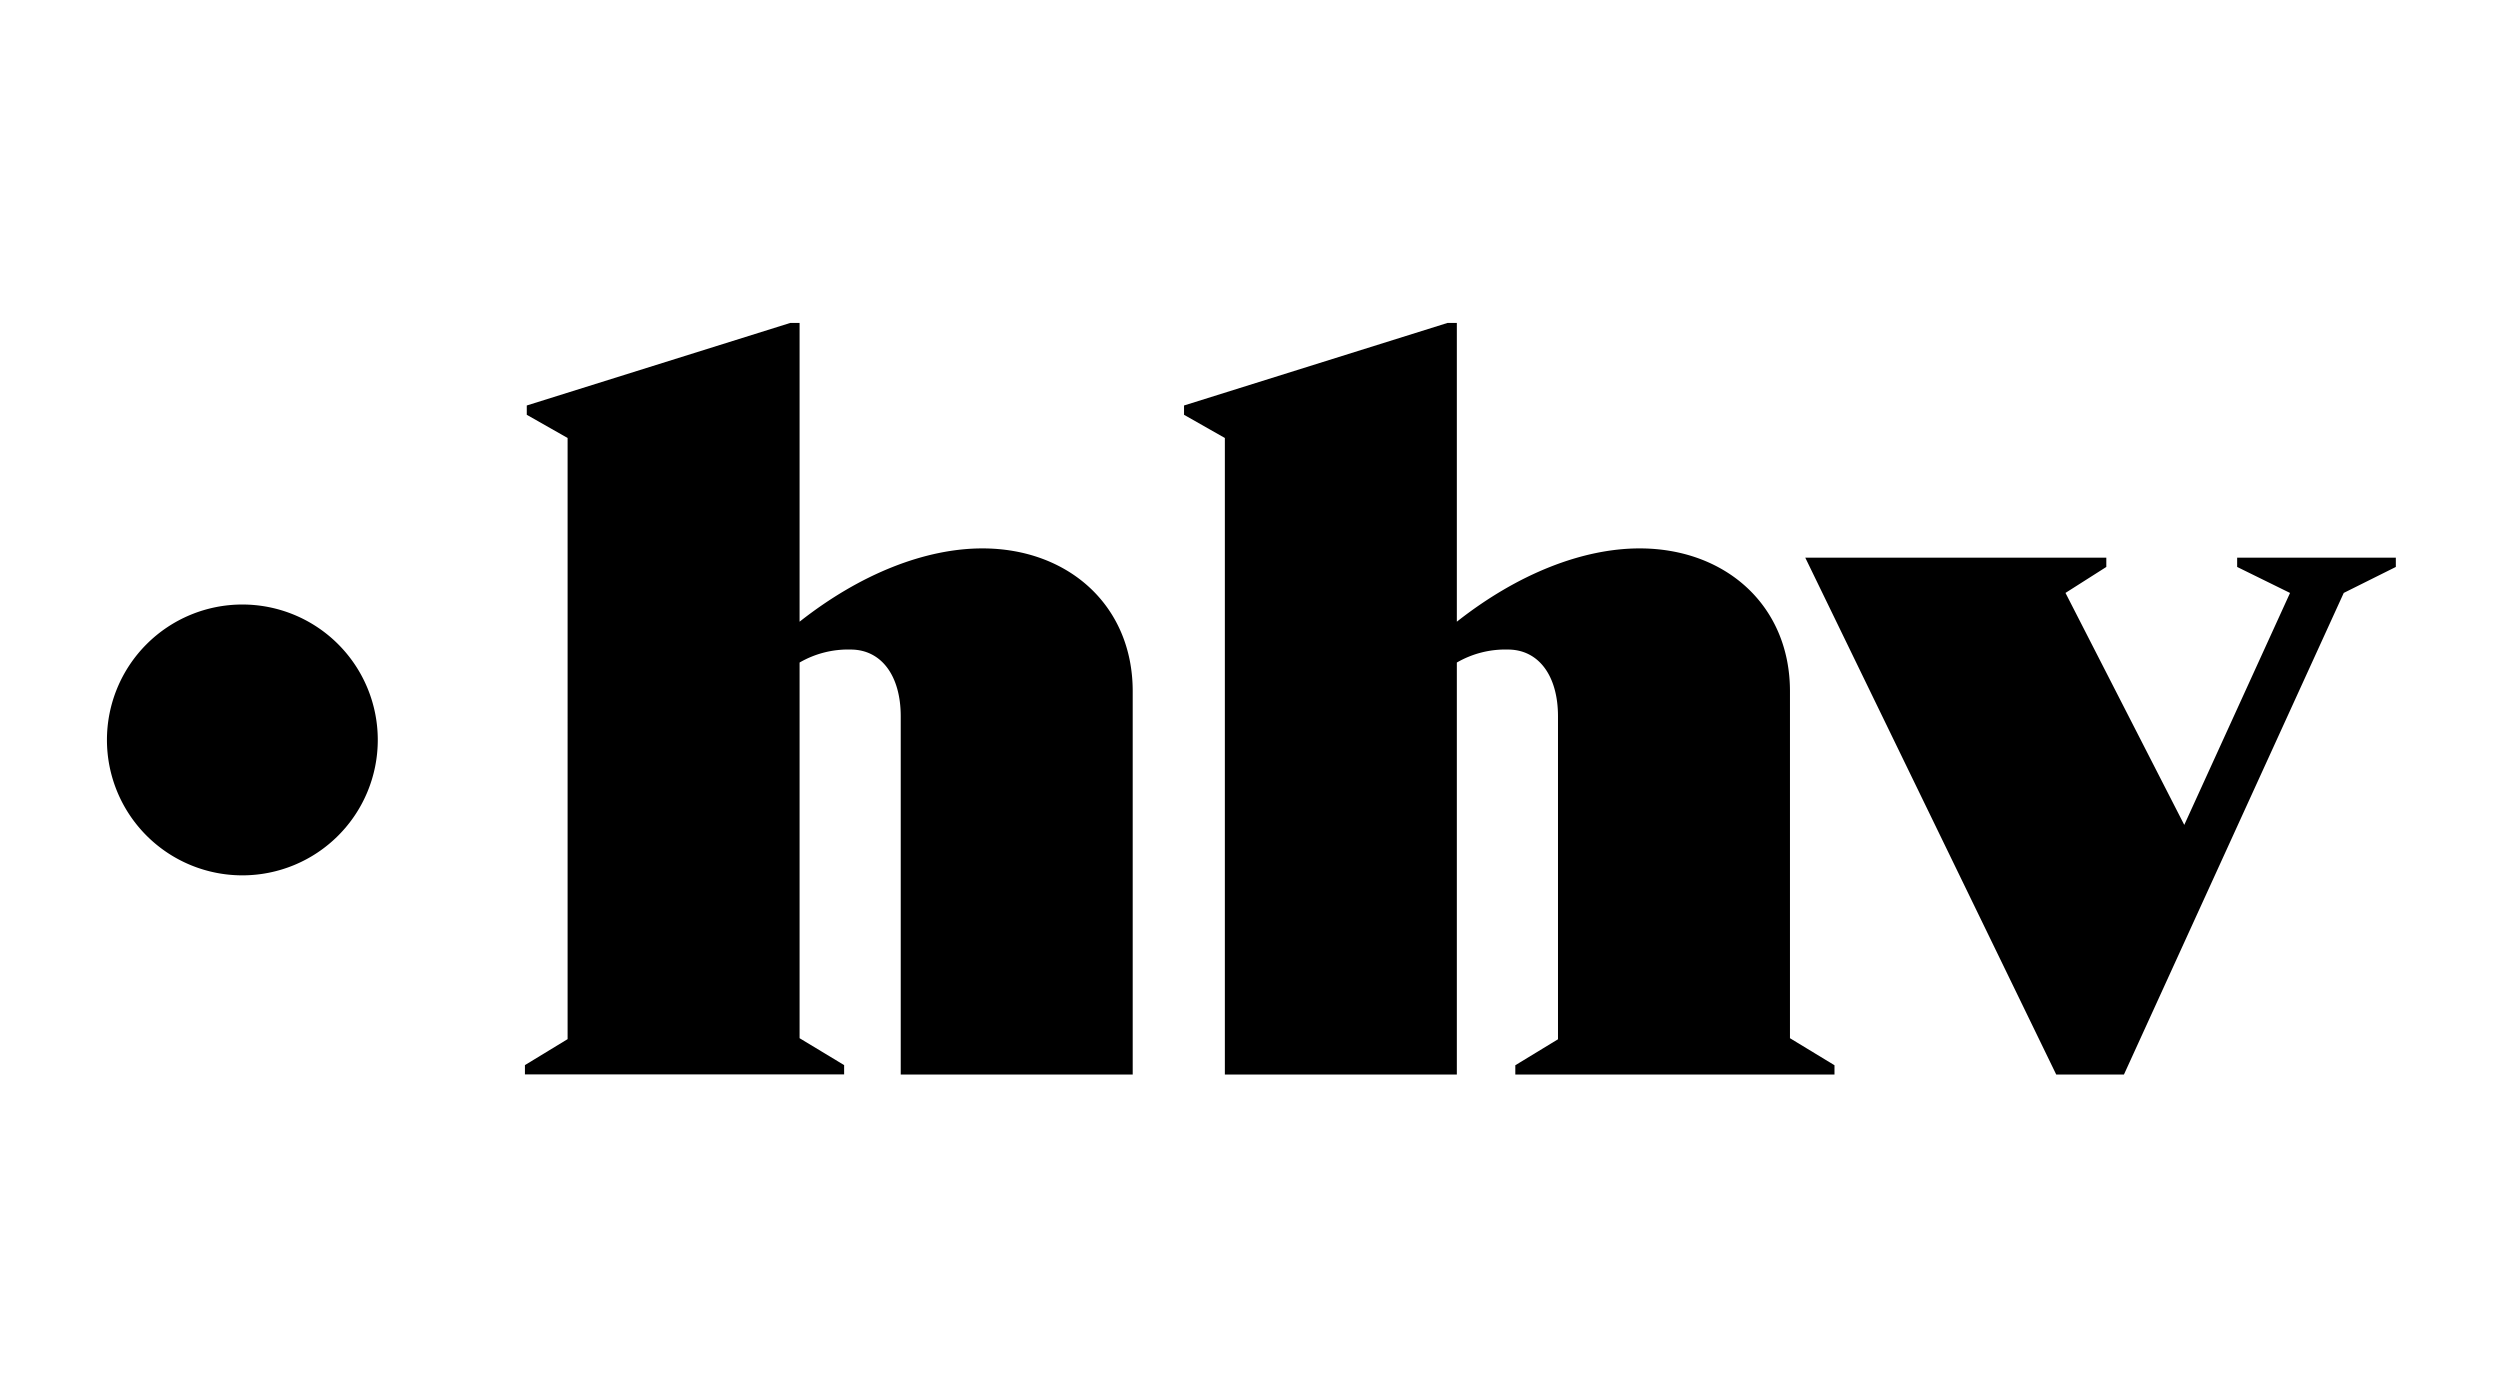 <svg id="Layer_1" data-name="Layer 1" xmlns="http://www.w3.org/2000/svg" viewBox="0 0 720 402"><title>hhvArtboard 1</title><path d="M326.22,199.09V309.46H259.41V206.31c0-11.76-5.61-19.24-14.43-19.24a27.85,27.85,0,0,0-14.7,3.74V299l12.83,7.75v2.67H151.18v-2.67l12.29-7.48V126.14l-11.76-6.68v-2.68L227.61,93h2.67v86.05c17.64-13.9,36.34-21.11,52.65-21.11C307.51,157.94,326.22,174.24,326.22,199.09Zm189.29,0c0-24.85-18.71-41.15-43.29-41.15-16.31,0-35,7.21-52.65,21.11V93H416.9L341,116.78v2.68l11.76,6.68V309.46h66.81V190.81a27.85,27.85,0,0,1,14.7-3.74c8.82,0,14.43,7.48,14.43,19.24v93l-12.29,7.48v2.67h91.92v-2.67L515.51,299ZM644.3,160.61v2.67l15.23,7.49-30.46,66.8-34.21-66.81,11.76-7.48v-2.67h-86.7l72.27,148.85H611.7L675,170.76l15-7.48v-2.67ZM69.8,174.1a39,39,0,1,0,39,39A39,39,0,0,0,69.8,174.1Z"/></svg>